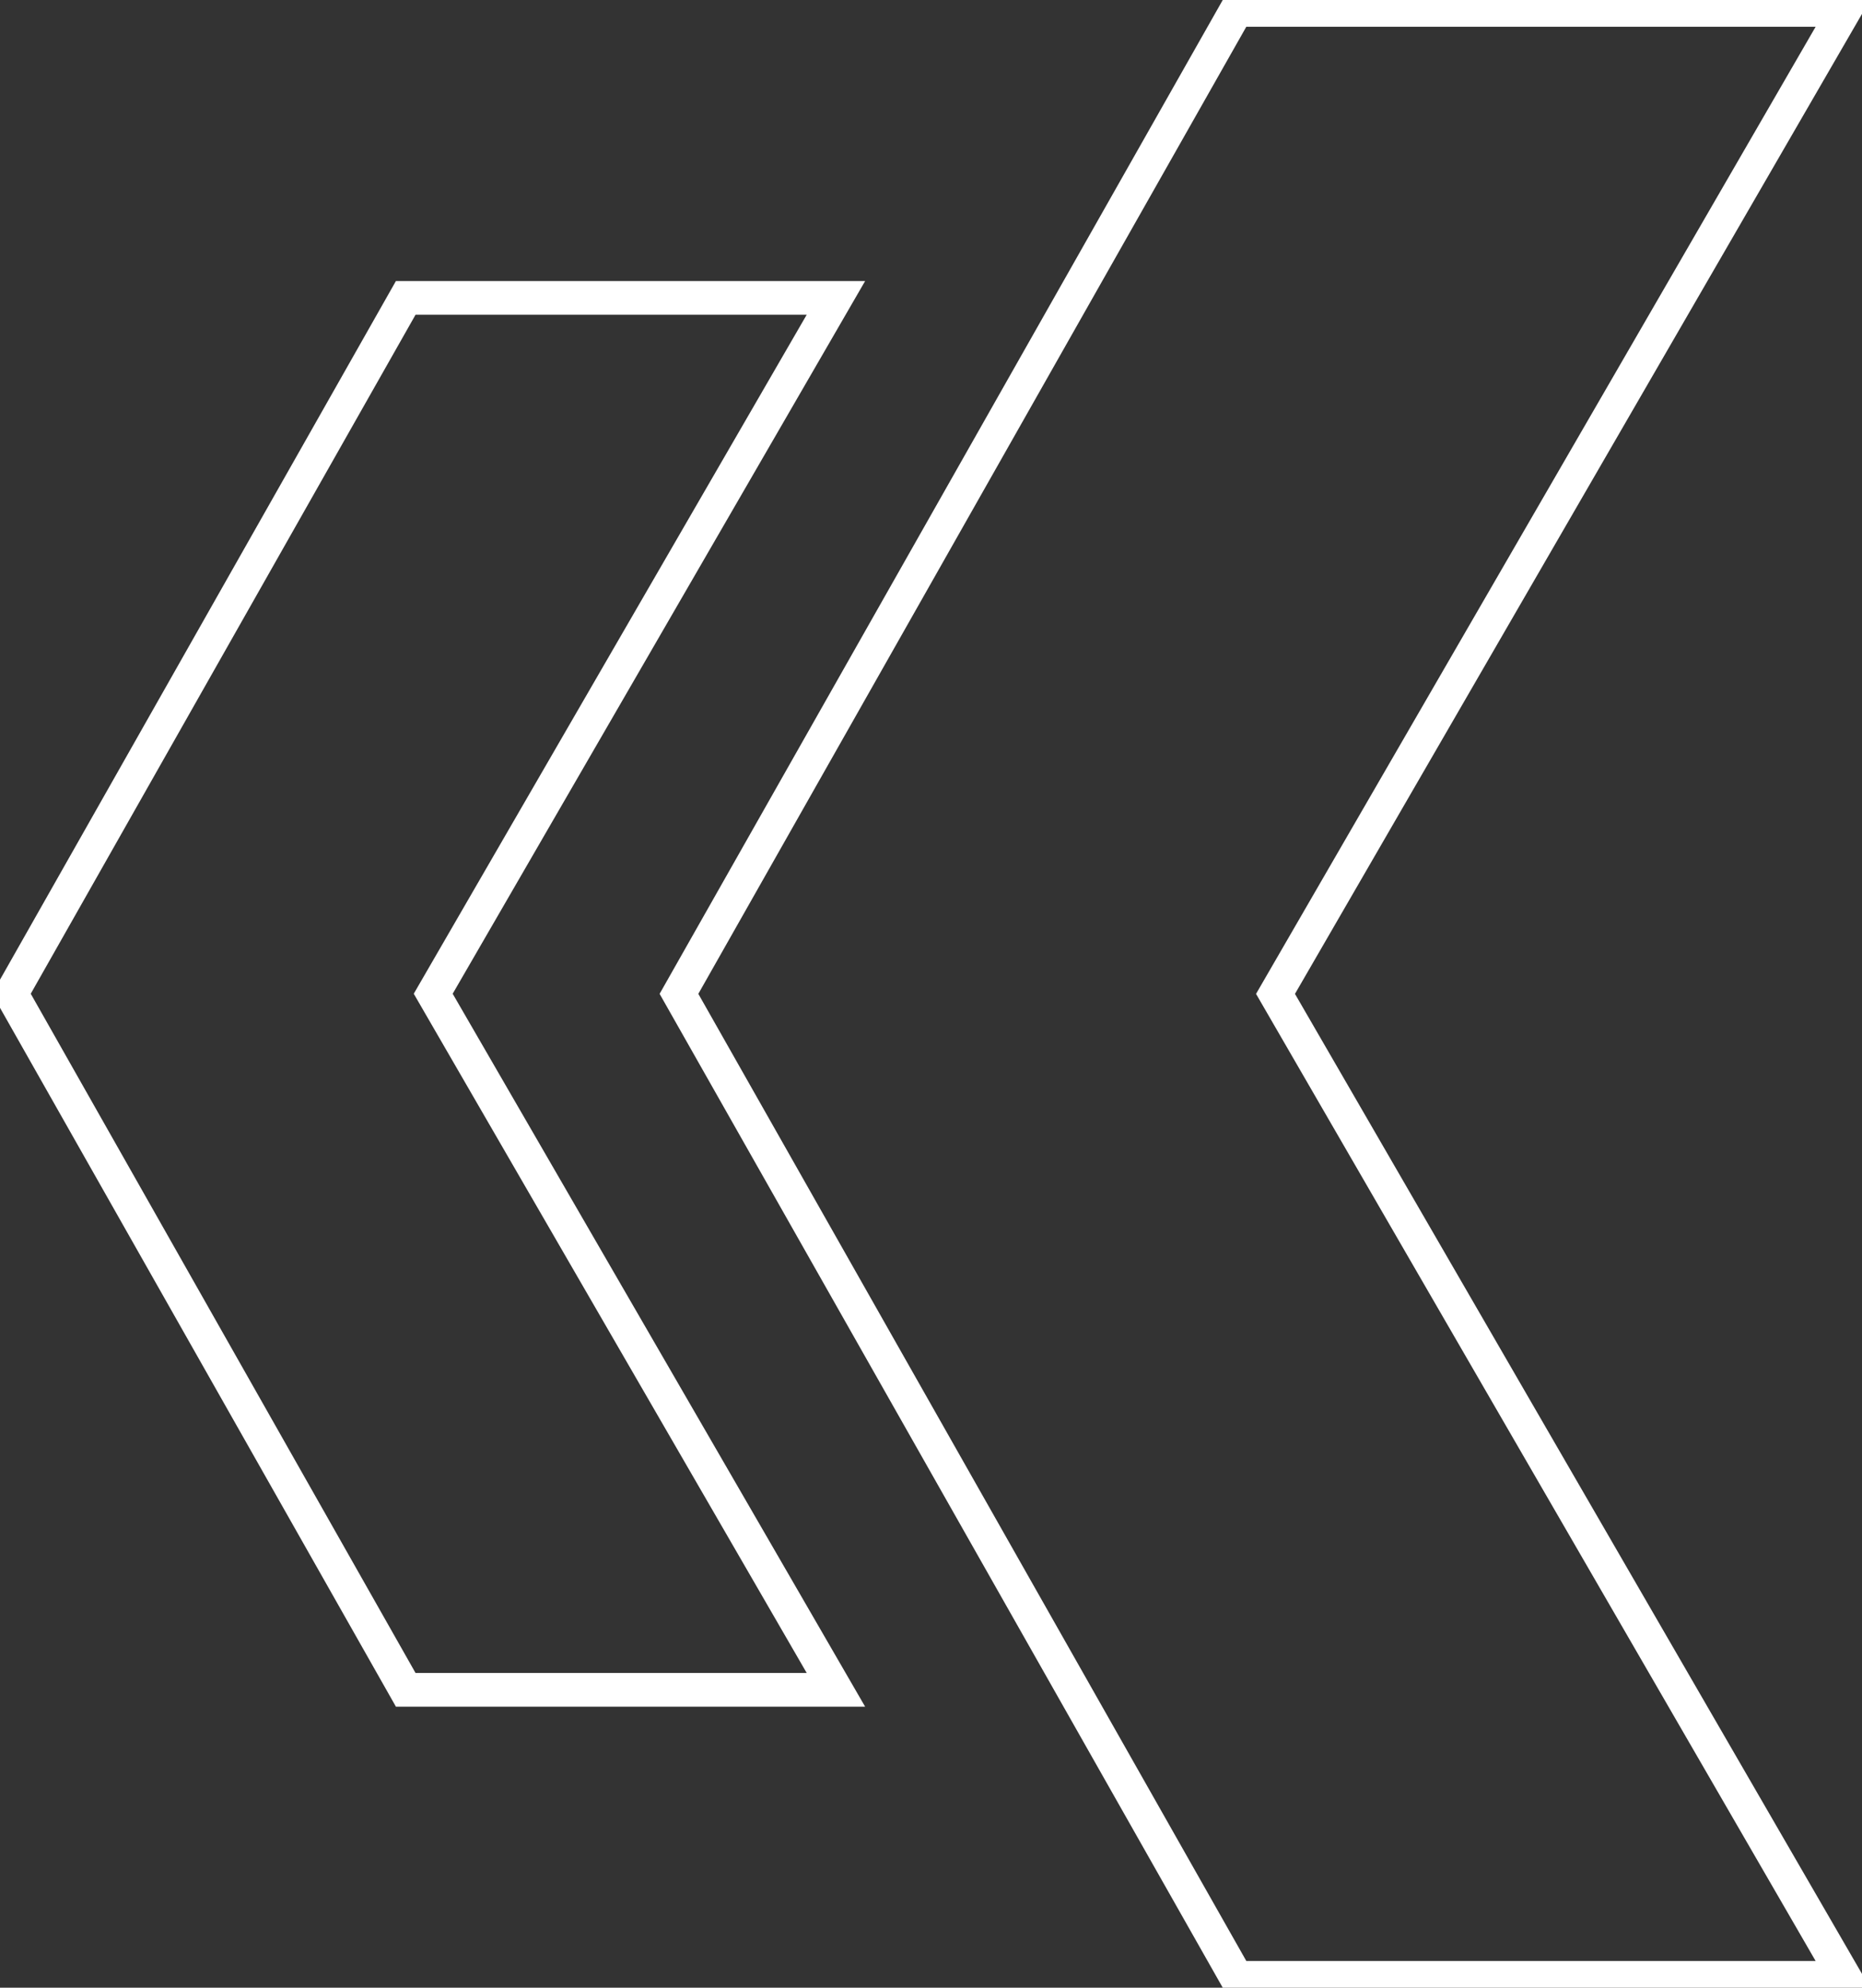 <svg id="Group_58073" data-name="Group 58073" xmlns="http://www.w3.org/2000/svg" xmlns:xlink="http://www.w3.org/1999/xlink" width="55.273" height="59" viewBox="0 0 55.273 59">
  <rect x="0" y="0" width="55.273" height="59" fill="#333333" stroke="none"/>
  <defs>
    <clipPath id="clip-path">
      <rect id="Rectangle_719" data-name="Rectangle 719" width="55.273" height="59" fill="none" stroke="#fff" stroke-width="1"/>
    </clipPath>
  </defs>
  <g id="Group_58037" data-name="Group 58037" clip-path="url(#clip-path)">
    <path id="Path_6113" data-name="Path 6113" d="M17.417,58.913H35.475l-16.9-29.206L35.476.5H17.417L.867,29.706Z" transform="translate(19.288 -0.206)" fill="none" stroke="#fff" stroke-width="1"/>
    <path id="Path_6114" data-name="Path 6114" d="M63.53,56.362H76.3L64.346,35.7,76.3,15.045H63.53L51.824,35.7Z" transform="translate(-51.486 -6.203)" fill="none" stroke="#fff" stroke-width="1"/>
  </g>
</svg>
